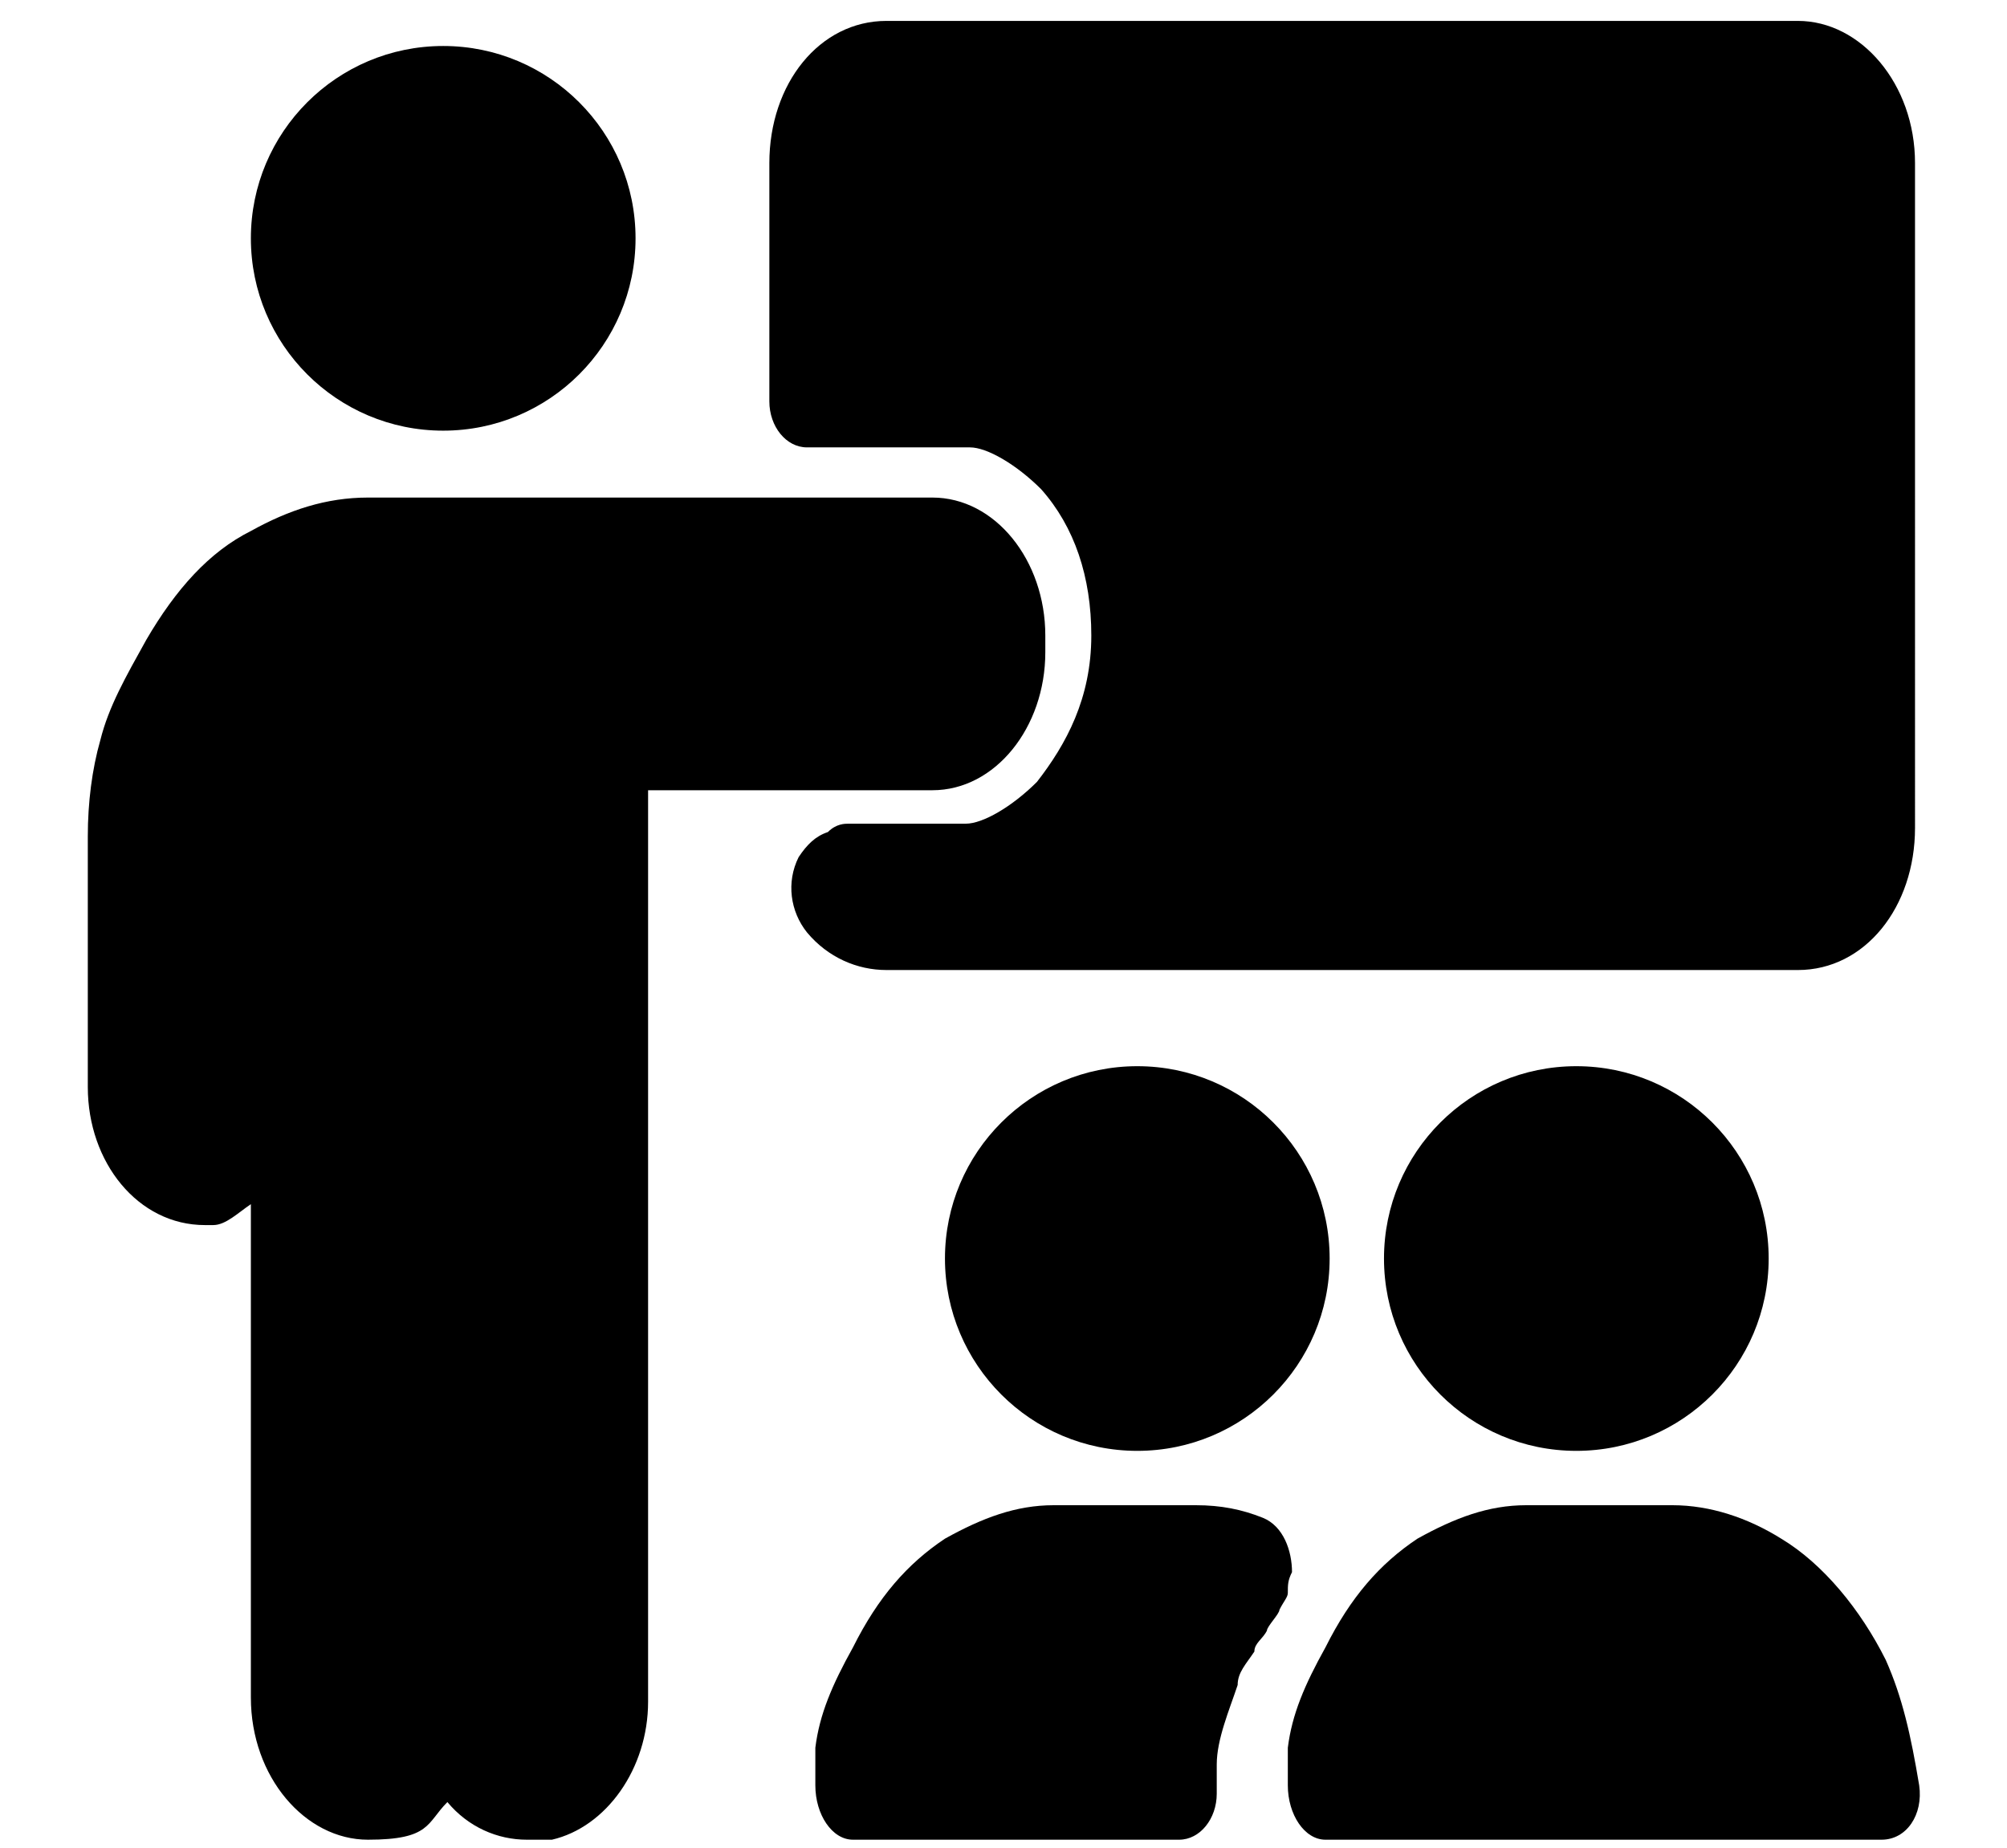 <?xml version="1.0" encoding="UTF-8"?>
<svg id="Layer_1" data-name="Layer 1" xmlns="http://www.w3.org/2000/svg" xmlns:vectornator="http://vectornator.io" version="1.1" viewBox="0 0 48 44.2">
  <defs>
    <style>
      .cls-1 {
        fill: #000;
        stroke-width: 0px;
      }
    </style>
  </defs>
  <g vectornator:layerName="Layer 1">
    <path class="cls-1" d="M8.8,11.9c-1,0-1.9.3-2.8.8-1,.5-1.8,1.4-2.5,2.6-.5.9-.9,1.6-1.1,2.4-.2.7-.3,1.5-.3,2.3v6c0,1.8,1.2,3.3,2.8,3.3h.2c.3,0,.6-.3.9-.5v11.8c0,1.9,1.3,3.4,2.8,3.4s1.4-.4,1.9-.9c.5.6,1.2.9,1.9.9s.4,0,.6,0c1.3-.3,2.3-1.7,2.3-3.3v-21.8h6.8c1.5,0,2.7-1.5,2.7-3.3v-.4c0-1.8-1.2-3.3-2.7-3.3h-13.4Z" vectornator:layerName="Curve 6"/>
    <path class="cls-1" d="M36.5,36c-.9,0-1.7.3-2.6.8-.9.6-1.6,1.4-2.2,2.6-.5.9-.8,1.6-.9,2.4,0,.2,0,.4,0,.7,0,0,0,.2,0,.2,0,.7.4,1.3.9,1.3h13.3c.6,0,1-.6.9-1.3-.2-1.2-.4-2.1-.8-3-.6-1.2-1.5-2.3-2.5-2.9-.8-.5-1.7-.8-2.6-.8h-3.4Z" vectornator:layerName="Curve 15"/>
    <path class="cls-1" d="M25.2,36c-.9,0-1.7.3-2.6.8-.9.6-1.6,1.4-2.2,2.6-.5.9-.8,1.6-.9,2.4,0,.2,0,.4,0,.7,0,0,0,.2,0,.2,0,.7.4,1.3.9,1.3h7.8c.5,0,.9-.5.9-1.1,0-.1,0-.4,0-.7,0-.6.3-1.3.5-1.9,0-.3.2-.5.4-.8,0-.2.2-.3.3-.5,0-.1.3-.4.3-.5.1-.2.2-.3.2-.4,0-.2,0-.3.1-.5,0-.5-.2-1.1-.7-1.3-.5-.2-1-.3-1.6-.3h-3.4Z" vectornator:layerName="Curve 18"/>
    <path class="cls-1" d="M21.2.5c-1.6,0-2.8,1.5-2.8,3.4v5.7c0,.6.4,1.1.9,1.1.5,0,3.4,0,3.9,0,.4,0,1.1.4,1.7,1,.8.9,1.2,2.1,1.2,3.5,0,1.5-.6,2.6-1.3,3.5-.6.6-1.3,1-1.7,1h-2.8c-.1,0-.3,0-.5.2-.3.1-.5.3-.7.6-.3.6-.2,1.3.2,1.8.5.6,1.2.9,1.9.9h21.8c1.6,0,2.8-1.5,2.8-3.4V3.9c0-1.9-1.3-3.4-2.8-3.4h-21.8Z" vectornator:layerName="Curve 19"/>
  </g>
  <circle class="cls-1" cx="10.6" cy="5.7" r="4.6"/>
  <circle class="cls-1" cx="27.2" cy="30.1" r="4.6"/>
  <circle class="cls-1" cx="37.7" cy="30.1" r="4.6"/>
</svg>